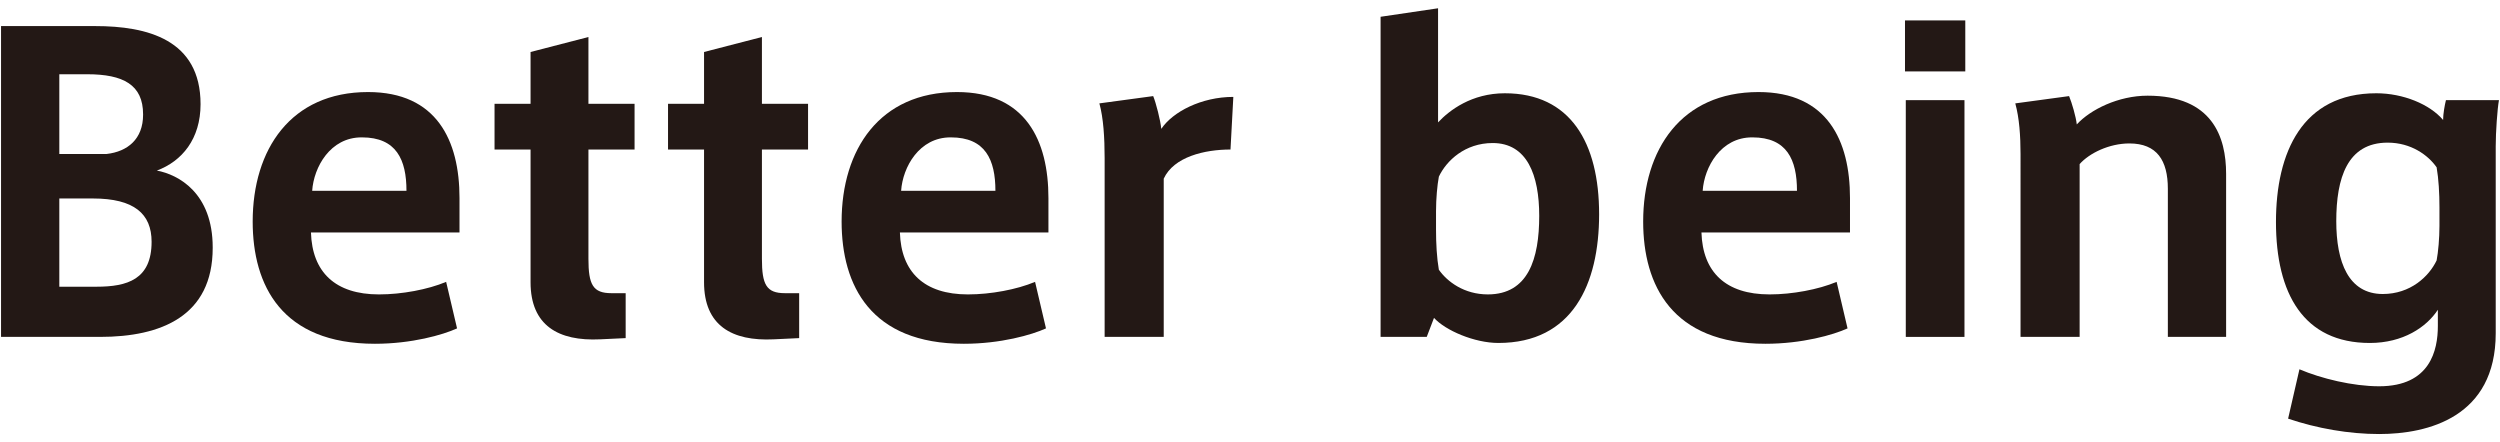 <?xml version="1.0" encoding="utf-8"?>
<!-- Generator: Adobe Illustrator 28.1.0, SVG Export Plug-In . SVG Version: 6.00 Build 0)  -->
<svg version="1.1" id="レイヤー_1" xmlns="http://www.w3.org/2000/svg" xmlns:xlink="http://www.w3.org/1999/xlink" x="0px"
	 y="0px" width="260px" height="46px" viewBox="0 0 260 46" style="enable-background:new 0 0 260 46;" xml:space="preserve">
<path style="fill:#231815;" d="M22.121,25.778c0,7.113-5.388,9.259-11.702,9.259H0.108V2.713h9.806
	c5.388,0,10.944,1.39,10.944,8.123c0,3.62-1.937,5.935-4.545,6.903c2.231,0.421,5.808,2.315,5.808,7.997V25.778z M14.881,11.888
	c0-3.072-2.061-4.166-5.808-4.166H6.169v8.291h4.925c2.188-0.252,3.787-1.557,3.787-4.082V11.888z M6.169,29.818h3.873
	c3.199,0,5.724-0.758,5.724-4.672c0-2.904-1.81-4.504-6.103-4.504H6.169V29.818z"/>
<path style="fill:#231815;" d="M39.454,30.618c2.315,0,5.05-0.505,6.944-1.304l1.136,4.839c-1.474,0.674-4.715,1.6-8.544,1.6
	c-9.681,0-12.711-6.061-12.711-12.711c0-7.492,3.956-13.468,11.996-13.468c7.154,0,9.513,5.05,9.513,11.027v3.578H32.34
	c0.127,4.125,2.526,6.44,7.071,6.44H39.454z M37.601,14.287c-3.241,0-4.966,3.072-5.134,5.556h9.806c0-3.241-1.053-5.556-4.63-5.556
	H37.601z"/>
<path style="fill:#231815;" d="M65.069,30.492v4.672l-2.652,0.126c-4.335,0.211-7.239-1.431-7.239-5.935V15.55h-3.746v-4.756h3.746
	V5.407l6.019-1.558v6.944h4.798v4.756h-4.798v11.364c0,2.694,0.463,3.578,2.399,3.578H65.069z"/>
<path style="fill:#231815;" d="M83.113,30.492v4.672L80.46,35.29c-4.335,0.211-7.239-1.431-7.239-5.935V15.55h-3.746v-4.756h3.746
	V5.407l6.019-1.558v6.944h4.798v4.756H79.24v11.364c0,2.694,0.463,3.578,2.399,3.578H83.113z"/>
<path style="fill:#231815;" d="M100.703,30.618c2.315,0,5.05-0.505,6.944-1.304l1.136,4.839c-1.474,0.674-4.715,1.6-8.544,1.6
	c-9.681,0-12.711-6.061-12.711-12.711c0-7.492,3.956-13.468,11.996-13.468c7.154,0,9.513,5.05,9.513,11.027v3.578H93.59
	c0.127,4.125,2.526,6.44,7.071,6.44H100.703z M98.851,14.287c-3.241,0-4.966,3.072-5.134,5.556h9.806
	c0-3.241-1.053-5.556-4.63-5.556H98.851z"/>
<path style="fill:#231815;" d="M128.266,10.078l-0.294,5.472c-2.694,0-5.894,0.757-6.944,3.03v16.457h-6.146V16.434
	c0-2.104-0.126-4.166-0.547-5.683l5.597-0.757c0.295,0.716,0.758,2.525,0.842,3.409C121.953,11.636,124.941,10.078,128.266,10.078"
	/>
<path style="fill:#231815;" d="M143.581,35.038V1.745l5.977-0.884V12.73c1.179-1.263,3.493-3.03,6.944-3.03
	c6.819,0,9.806,5.135,9.806,12.584c0,7.282-2.778,13.384-10.479,13.384c-2.483,0-5.514-1.304-6.692-2.609l-0.757,1.978H143.581z
	 M149.346,23.842c0,1.515,0.084,2.988,0.295,4.209c0.884,1.263,2.651,2.567,5.093,2.567c4.209,0,5.345-3.704,5.345-8.166
	c0-4.251-1.262-7.576-4.84-7.576c-2.862,0-4.797,1.81-5.597,3.493c-0.168,0.884-0.295,2.315-0.295,3.578V23.842z"/>
<path style="fill:#231815;" d="M184.065,30.618c2.315,0,5.05-0.505,6.944-1.304l1.136,4.839c-1.474,0.674-4.715,1.6-8.544,1.6
	c-9.681,0-12.711-6.061-12.711-12.711c0-7.492,3.956-13.468,11.996-13.468c7.154,0,9.513,5.05,9.513,11.027v3.578h-15.448
	c0.127,4.125,2.526,6.44,7.071,6.44H184.065z M182.213,14.287c-3.241,0-4.966,3.072-5.134,5.556h9.807
	c0-3.241-1.053-5.556-4.63-5.556H182.213z"/>
<path style="fill:#231815;" d="M204.39,7.427h-6.271V2.124h6.271V7.427z M204.305,35.038h-6.103V10.416h6.103V35.038z"/>
<path style="fill:#231815;" d="M215.185,9.994c0.295,0.716,0.715,2.147,0.8,2.946c1.431-1.558,4.336-2.989,7.366-2.989
	c6.734,0,8.165,4.294,8.165,8.124v16.962h-6.059V19.632c0-2.946-1.137-4.714-3.999-4.714c-2.104,0-4.166,1.01-5.176,2.147v17.972
	h-6.146V16.013c0-1.853-0.126-3.746-0.547-5.261L215.185,9.994z"/>
<path style="fill:#231815;" d="M247.434,40.173c5.304,0,6.103-3.747,6.103-6.271v-1.685c-1.18,1.81-3.62,3.452-7.071,3.452
	c-6.903,0-9.765-5.135-9.765-12.584c0-7.239,2.735-13.385,10.438-13.385c2.778,0,5.556,1.137,6.944,2.778
	c0-0.631,0.168-1.557,0.295-2.062h5.513c-0.168,0.926-0.336,3.325-0.336,4.798v19.446c0,8.712-7.03,10.481-12.121,10.481
	c-3.157,0-6.482-0.59-9.471-1.6l1.179-5.134C241.415,39.372,244.697,40.173,247.434,40.173 M253.704,21.611
	c0-1.515-0.084-2.989-0.294-4.209c-0.885-1.263-2.651-2.567-5.094-2.567c-4.208,0-5.344,3.704-5.344,8.165
	c0,4.252,1.262,7.577,4.84,7.577c2.862,0,4.797-1.81,5.597-3.493c0.168-0.884,0.294-2.315,0.294-3.578V21.611z"/>
</svg>
